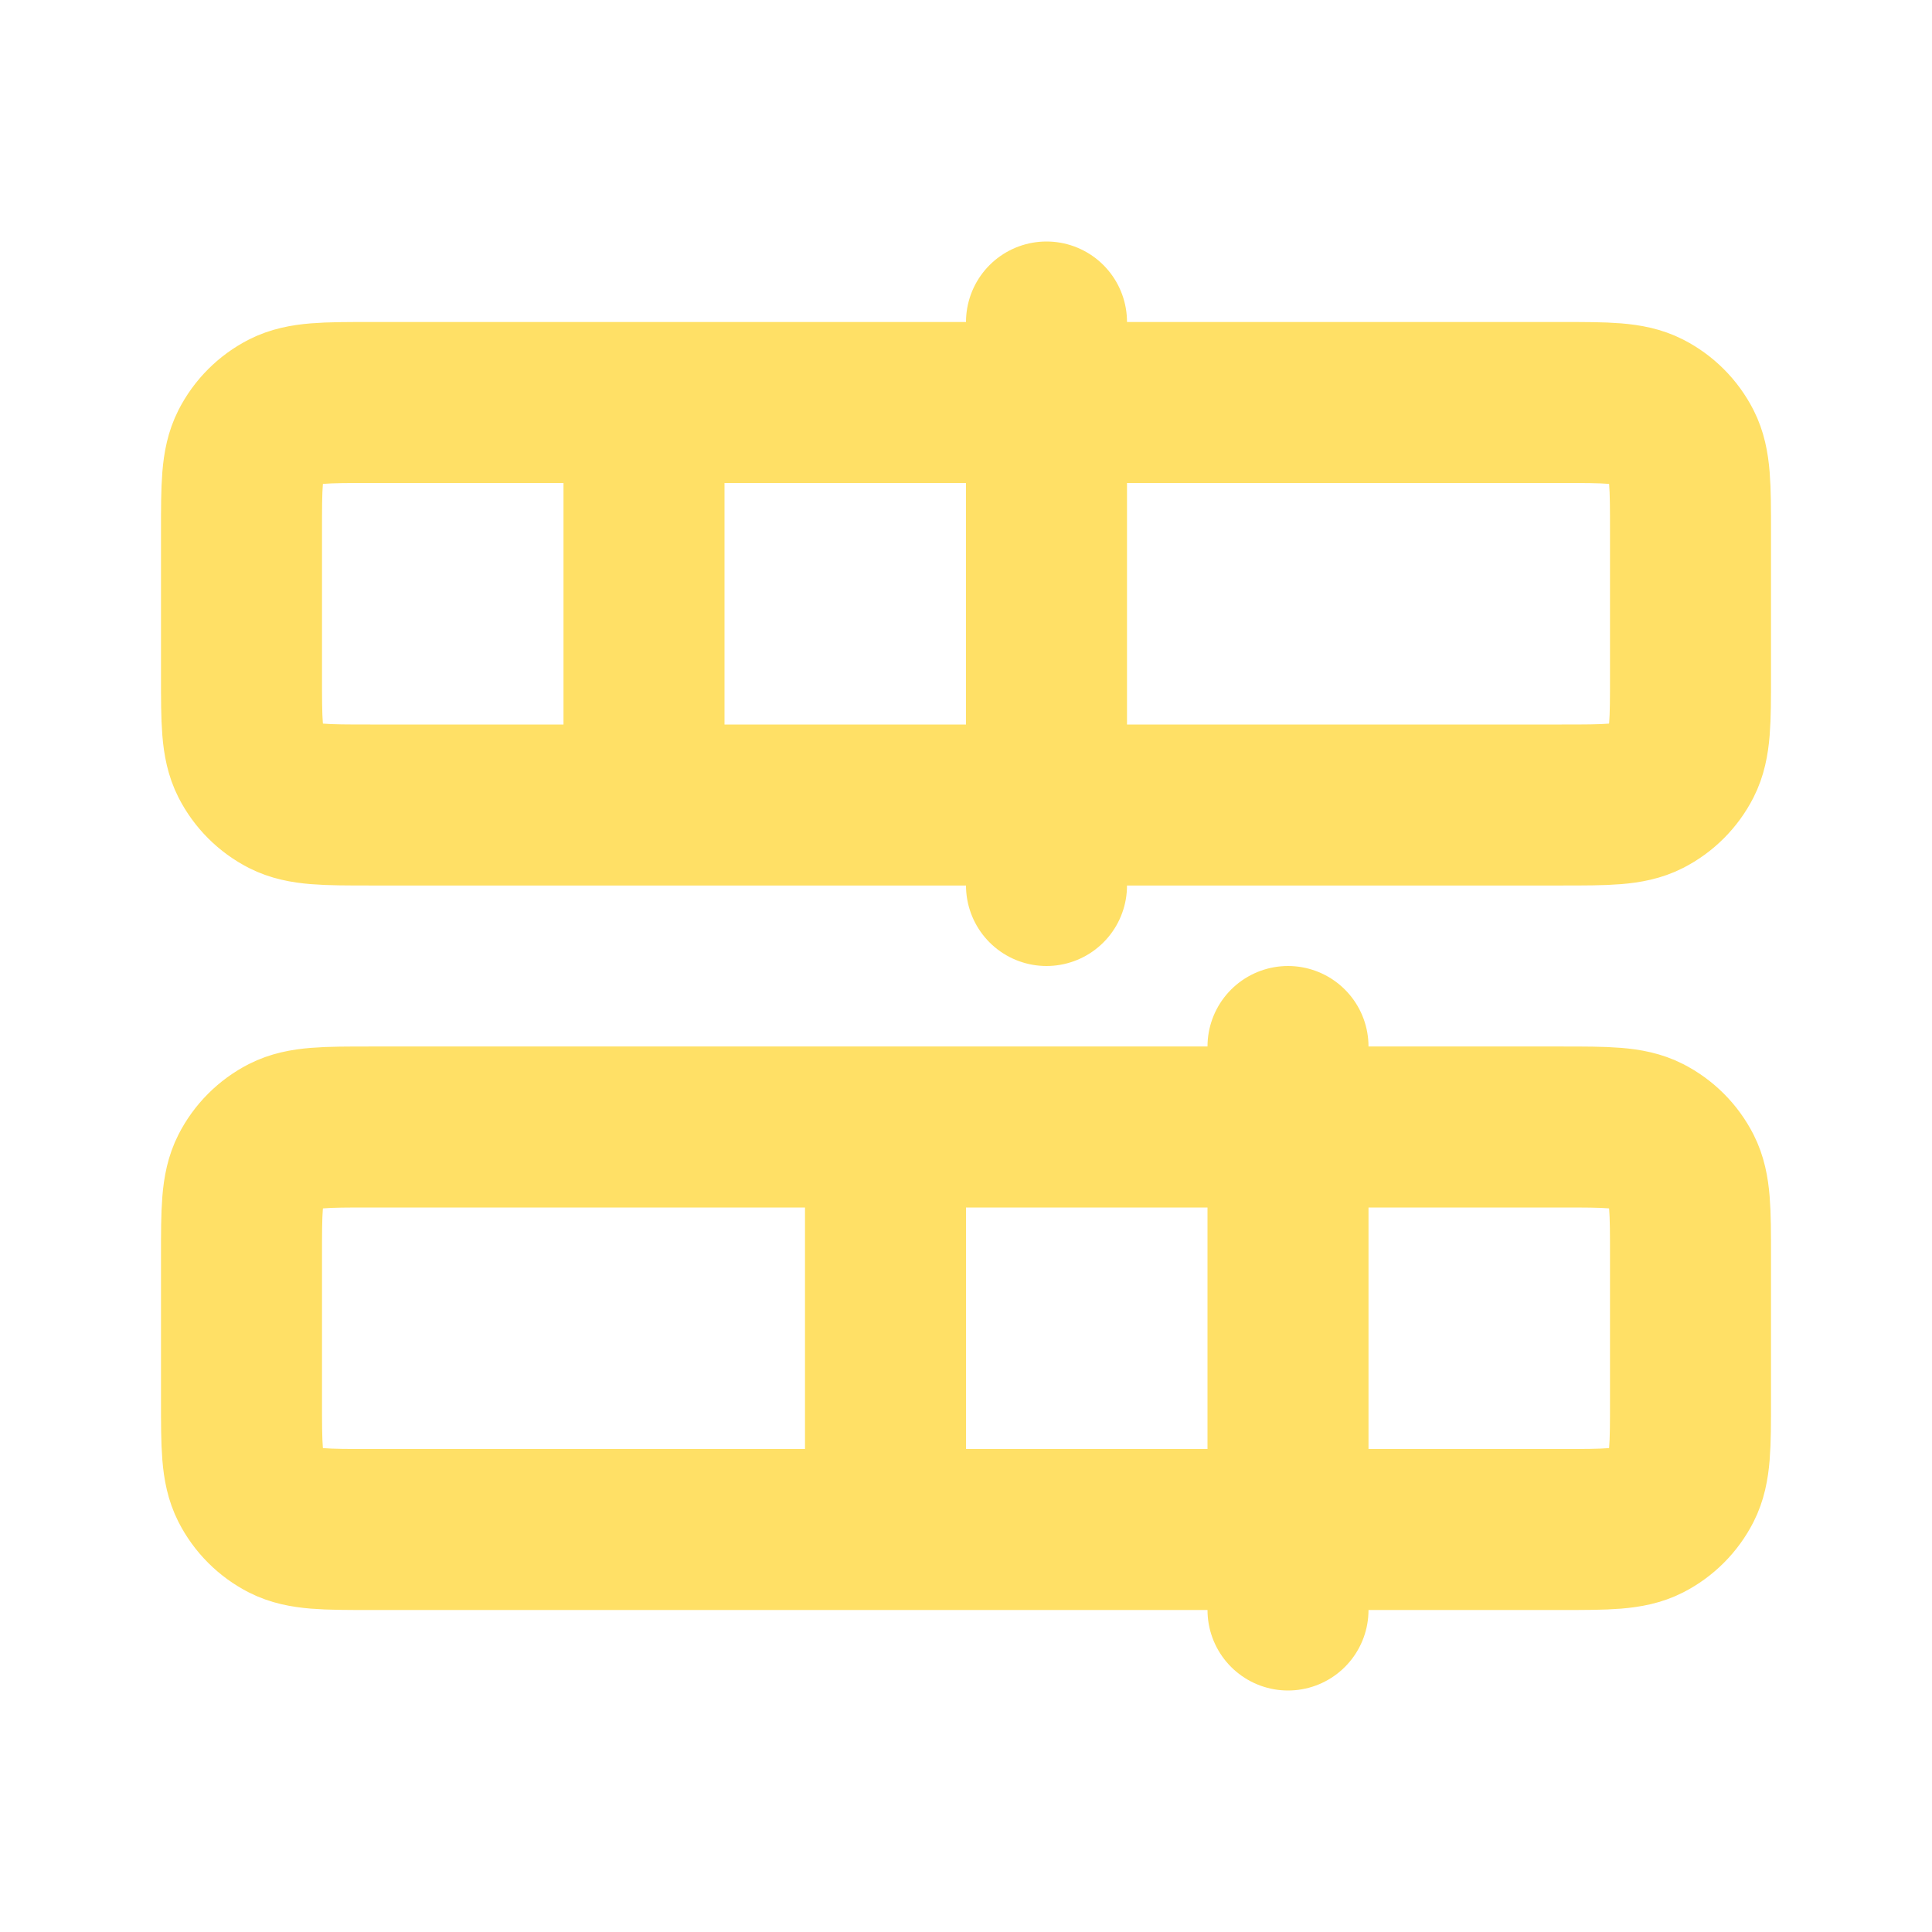 <!DOCTYPE svg PUBLIC "-//W3C//DTD SVG 1.1//EN" "http://www.w3.org/Graphics/SVG/1.1/DTD/svg11.dtd">
<!-- Uploaded to: SVG Repo, www.svgrepo.com, Transformed by: SVG Repo Mixer Tools -->
<svg width="800px" height="800px" viewBox="0 0 24 24" fill="none" xmlns="http://www.w3.org/2000/svg">
<g id="SVGRepo_bgCarrier" stroke-width="0"/>
<g id="SVGRepo_tracerCarrier" stroke-linecap="round" stroke-linejoin="round"/>
<g id="SVGRepo_iconCarrier"> <path d="M13 4V11M8 5V10M11 14V19M16 13V20M4.6 10H19.4C19.96 10 20.24 10 20.454 9.891C20.642 9.795 20.795 9.642 20.891 9.454C21 9.24 21 8.96 21 8.4V6.6C21 6.04 21 5.76 20.891 5.546C20.795 5.358 20.642 5.205 20.454 5.109C20.24 5 19.96 5 19.4 5H4.6C4.04 5 3.76 5 3.546 5.109C3.358 5.205 3.205 5.358 3.109 5.546C3 5.76 3 6.04 3 6.6V8.4C3 8.96 3 9.24 3.109 9.454C3.205 9.642 3.358 9.795 3.546 9.891C3.76 10 4.04 10 4.6 10ZM4.6 19H19.4C19.96 19 20.24 19 20.454 18.891C20.642 18.795 20.795 18.642 20.891 18.454C21 18.24 21 17.96 21 17.4V15.6C21 15.04 21 14.76 20.891 14.546C20.795 14.358 20.642 14.205 20.454 14.109C20.24 14 19.96 14 19.4 14H4.6C4.04 14 3.76 14 3.546 14.109C3.358 14.205 3.205 14.358 3.109 14.546C3 14.76 3 15.04 3 15.6V17.4C3 17.96 3 18.24 3.109 18.454C3.205 18.642 3.358 18.795 3.546 18.891C3.76 19 4.04 19 4.6 19Z" stroke="#ffe066" stroke-width="2" stroke-linecap="round" stroke-linejoin="round"/> </g>
</svg>